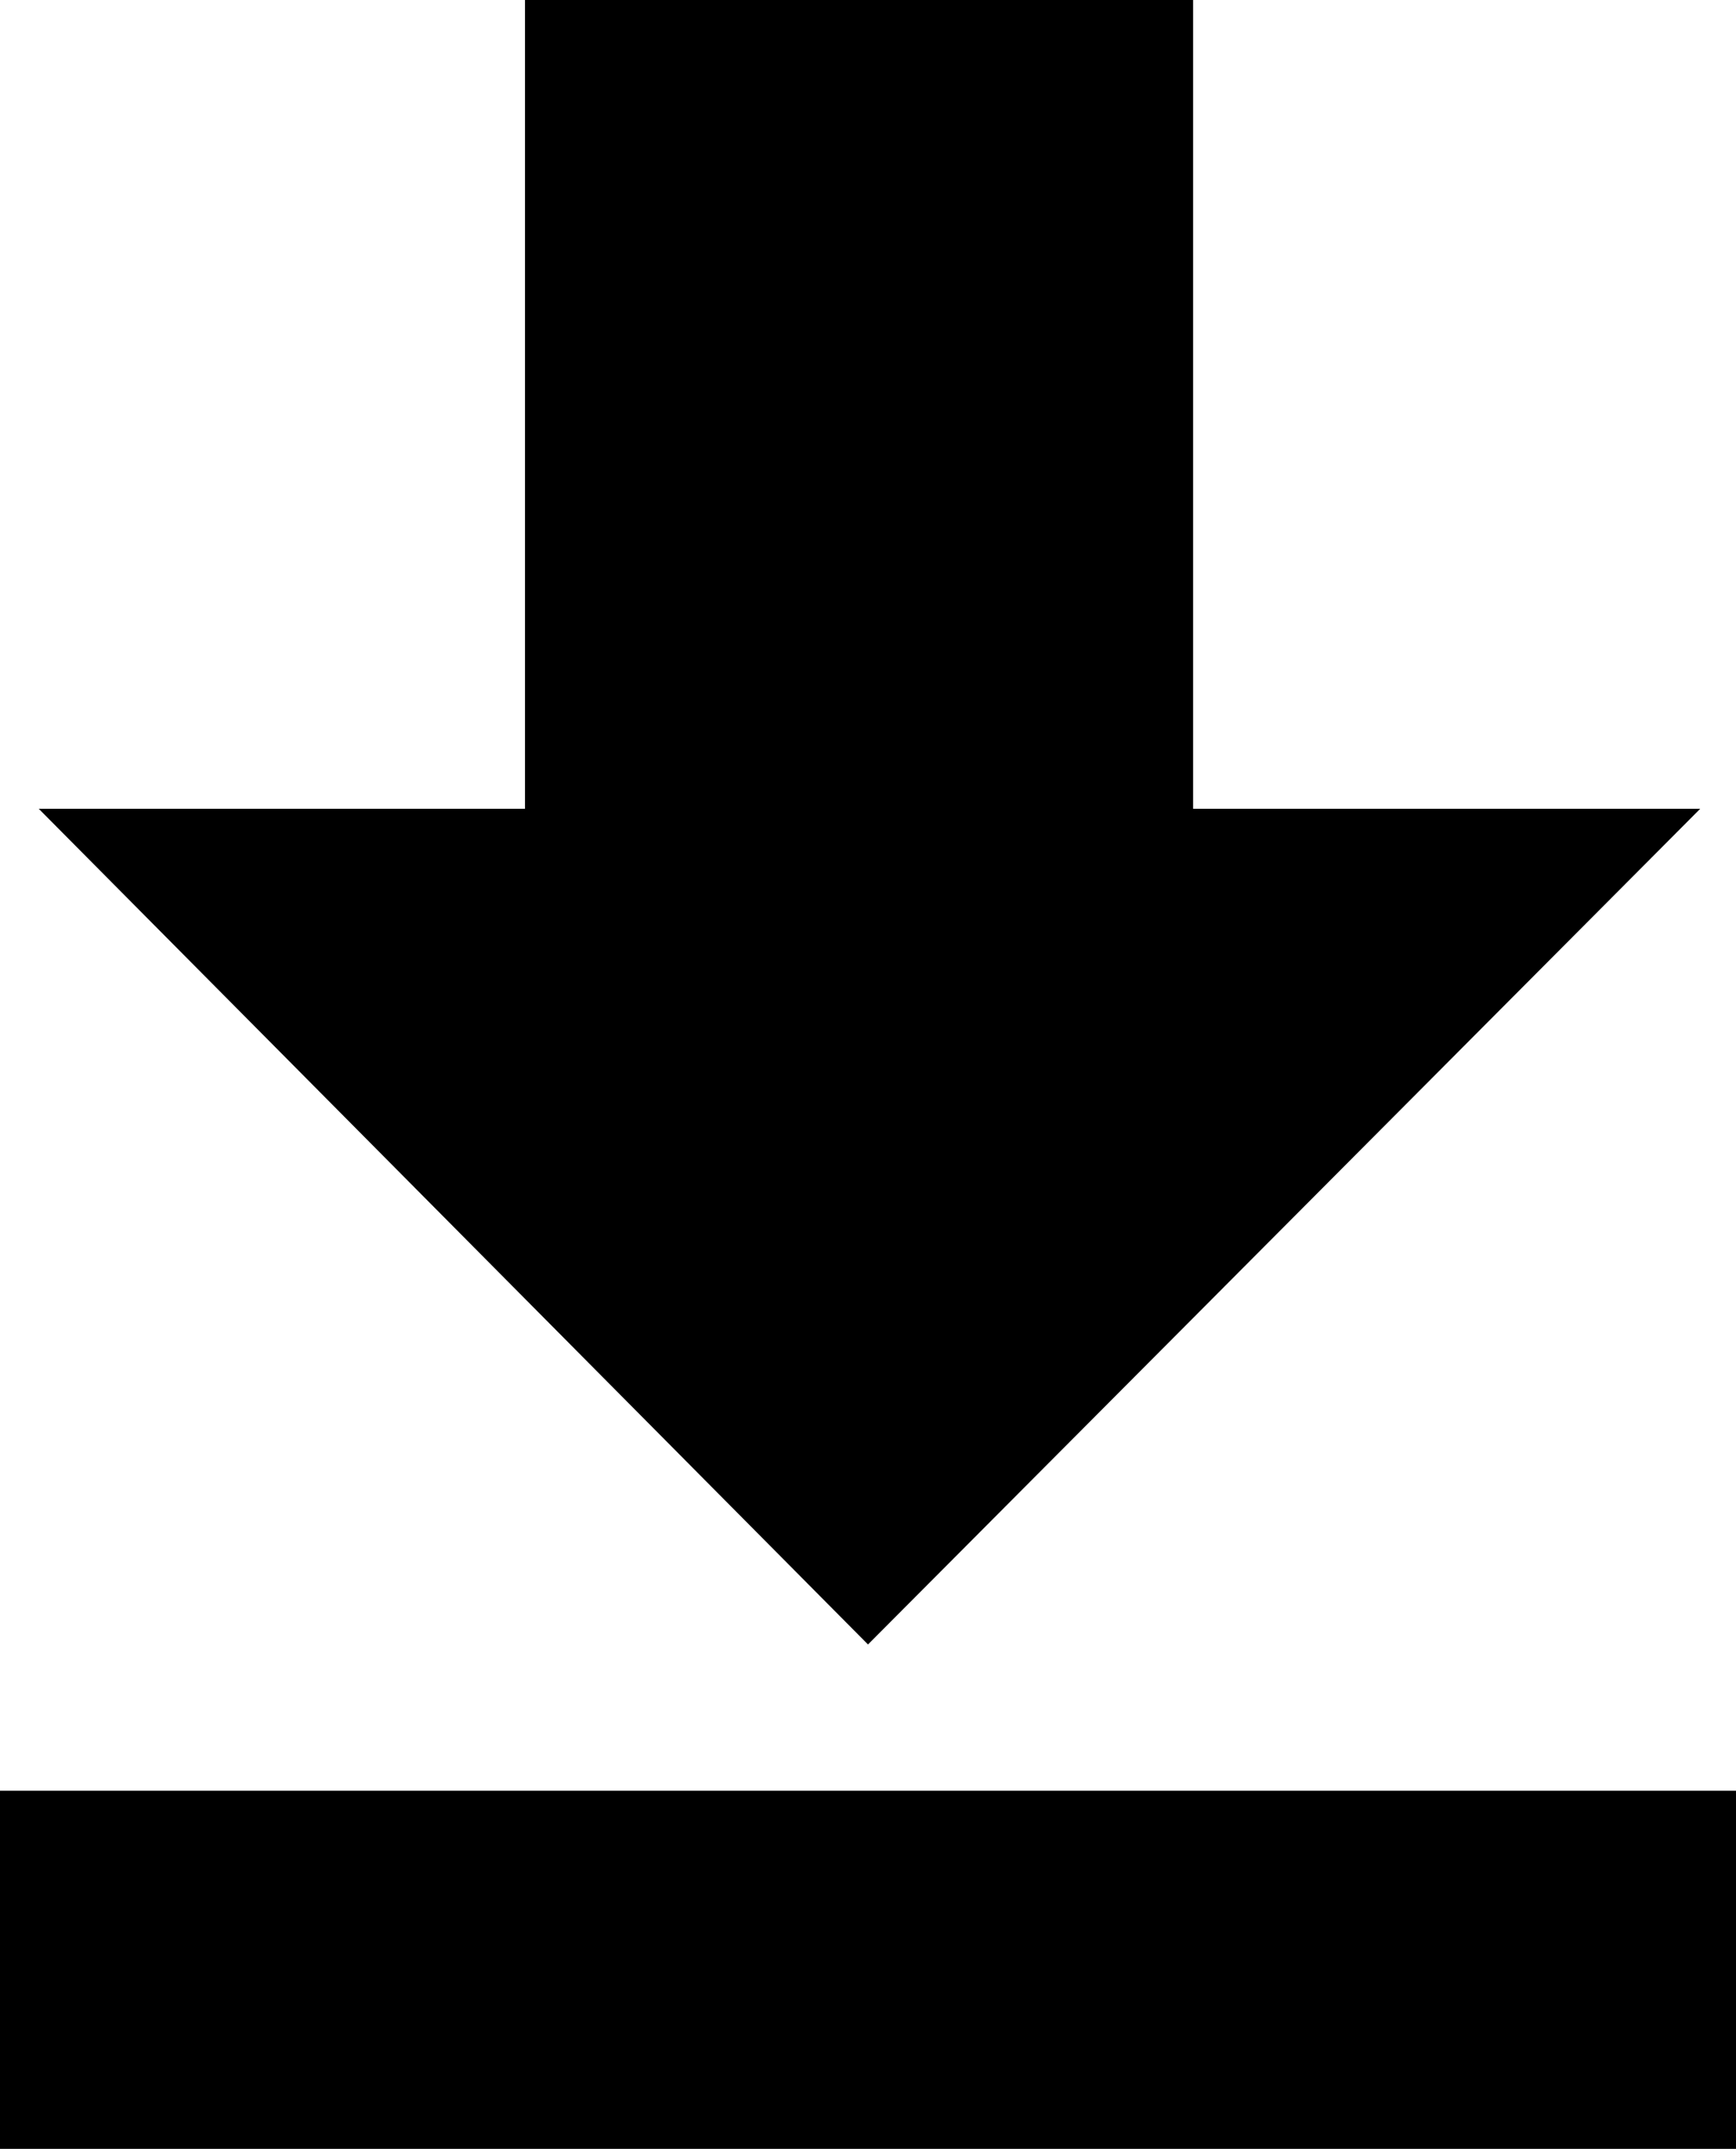 <?xml version="1.0" encoding="utf-8"?>
<!-- Generator: Adobe Illustrator 23.1.0, SVG Export Plug-In . SVG Version: 6.00 Build 0)  -->
<svg version="1.1" id="Layer_1" xmlns="http://www.w3.org/2000/svg" xmlns:xlink="http://www.w3.org/1999/xlink" x="0px" y="0px"
	 width="58.2px" height="72px" viewBox="0 0 58.2 72" enable-background="new 0 0 58.2 72" xml:space="preserve">
<title>download</title>
<polygon points="40,27.1 40,0 17.6,0 17.6,27.1 1.3,27.1 29.1,55.1 57,27.1 "/>
<rect y="60" width="58.2" height="12"/>
</svg>
